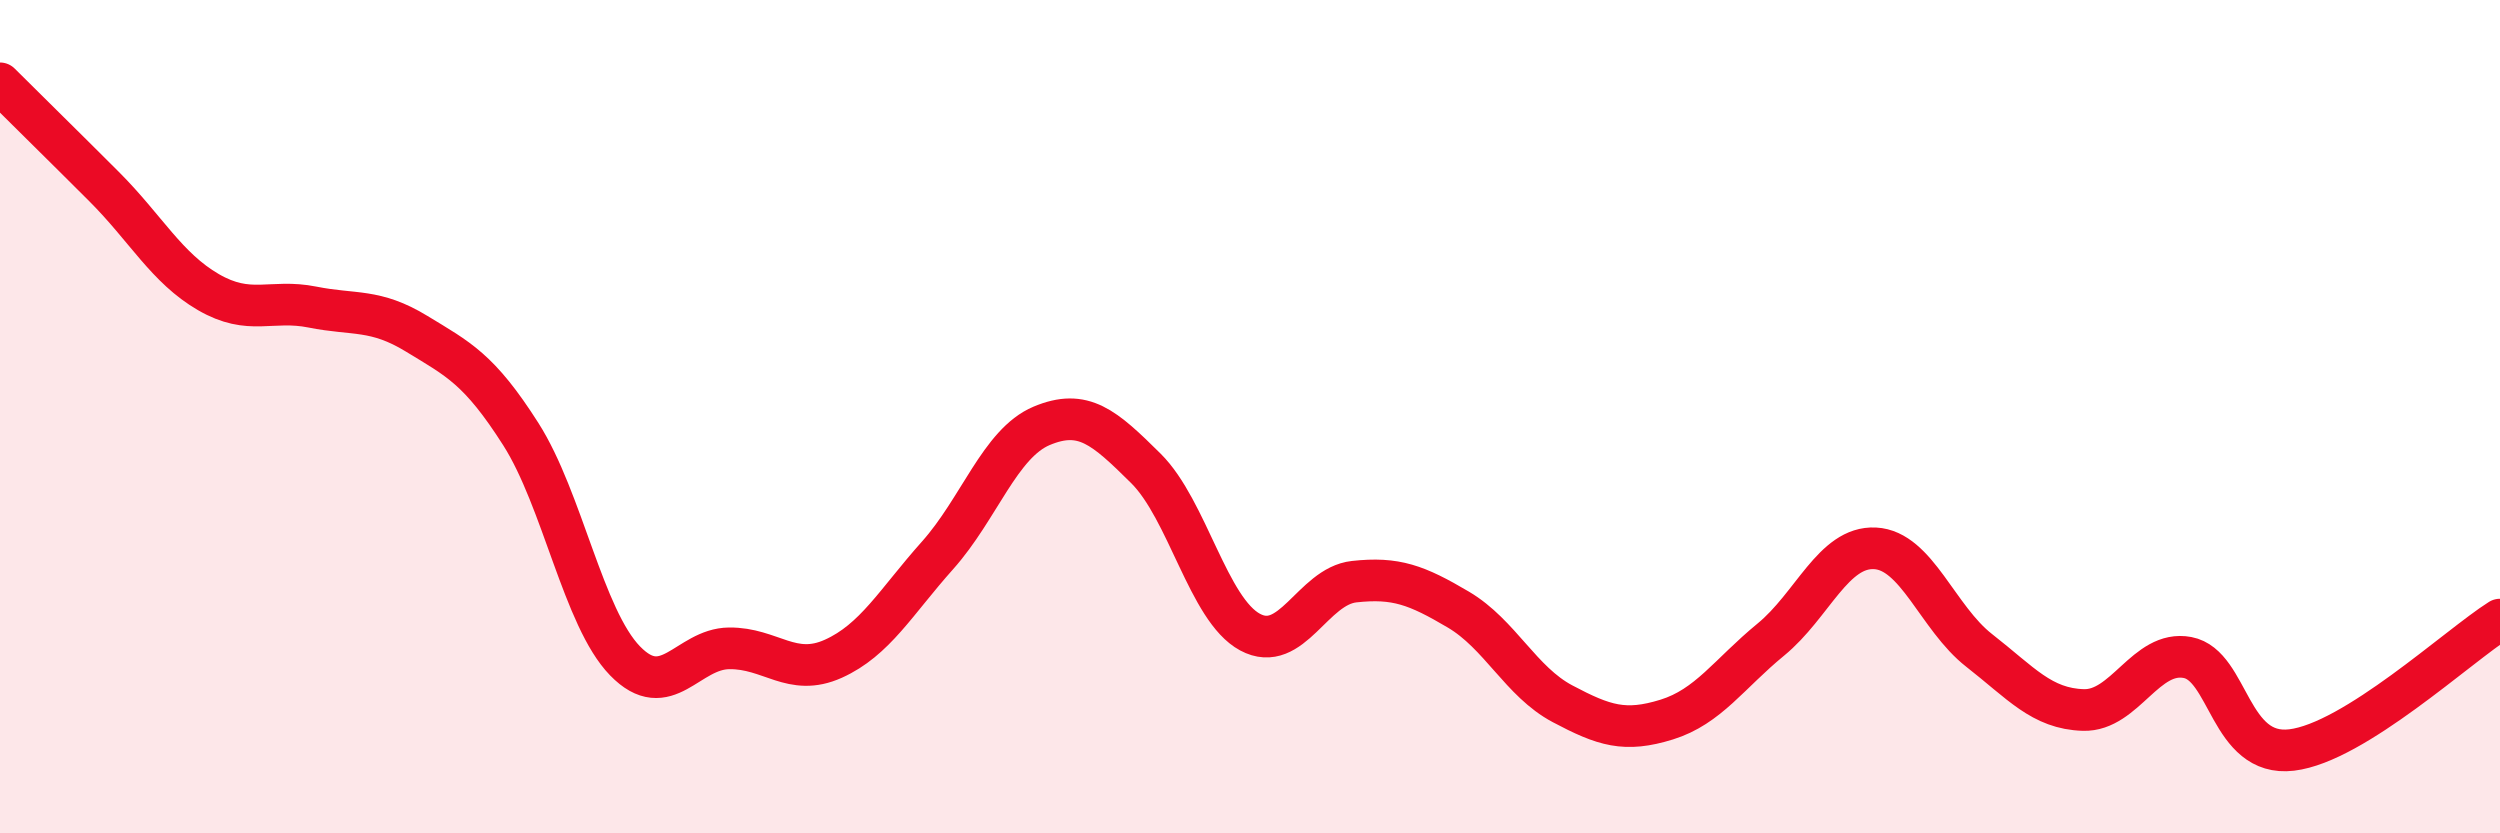 
    <svg width="60" height="20" viewBox="0 0 60 20" xmlns="http://www.w3.org/2000/svg">
      <path
        d="M 0,2 C 0.5,2.5 1.5,3.48 2.5,4.48 C 3.5,5.48 4,6.43 5,7.01 C 6,7.59 6.5,7.17 7.5,7.37 C 8.5,7.57 9,7.4 10,8.01 C 11,8.62 11.5,8.85 12.5,10.42 C 13.5,11.99 14,14.83 15,15.86 C 16,16.89 16.5,15.57 17.5,15.56 C 18.5,15.55 19,16.26 20,15.81 C 21,15.36 21.5,14.45 22.5,13.33 C 23.5,12.21 24,10.64 25,10.22 C 26,9.8 26.5,10.25 27.5,11.24 C 28.5,12.23 29,14.63 30,15.17 C 31,15.71 31.5,14.07 32.5,13.96 C 33.5,13.85 34,14.04 35,14.63 C 36,15.22 36.5,16.36 37.5,16.89 C 38.5,17.42 39,17.58 40,17.27 C 41,16.96 41.5,16.17 42.5,15.35 C 43.5,14.53 44,13.11 45,13.16 C 46,13.21 46.5,14.83 47.5,15.61 C 48.5,16.39 49,17.01 50,17.04 C 51,17.07 51.5,15.59 52.5,15.78 C 53.5,15.97 53.5,18.18 55,18 C 56.5,17.82 59,15.5 60,14.87L60 20L0 20Z"
        fill="#EB0A25"
        opacity="0.1"
        stroke-linecap="round"
        stroke-linejoin="round"
      />
      <path
        d="M 0,2 C 0.5,2.5 1.5,3.48 2.5,4.48 C 3.5,5.48 4,6.43 5,7.01 C 6,7.59 6.5,7.17 7.5,7.37 C 8.5,7.57 9,7.4 10,8.01 C 11,8.62 11.5,8.85 12.5,10.42 C 13.5,11.99 14,14.83 15,15.86 C 16,16.89 16.5,15.57 17.5,15.56 C 18.5,15.55 19,16.26 20,15.81 C 21,15.36 21.5,14.45 22.5,13.33 C 23.5,12.21 24,10.64 25,10.22 C 26,9.8 26.5,10.25 27.5,11.24 C 28.5,12.23 29,14.63 30,15.17 C 31,15.71 31.5,14.07 32.5,13.96 C 33.5,13.85 34,14.04 35,14.63 C 36,15.22 36.5,16.36 37.5,16.89 C 38.5,17.42 39,17.58 40,17.27 C 41,16.96 41.5,16.17 42.5,15.35 C 43.5,14.53 44,13.11 45,13.16 C 46,13.21 46.5,14.83 47.5,15.61 C 48.5,16.39 49,17.01 50,17.04 C 51,17.07 51.5,15.59 52.5,15.78 C 53.5,15.97 53.5,18.18 55,18 C 56.5,17.82 59,15.5 60,14.87"
        stroke="#EB0A25"
        stroke-width="1"
        fill="none"
        stroke-linecap="round"
        stroke-linejoin="round"
      />
    </svg>
  